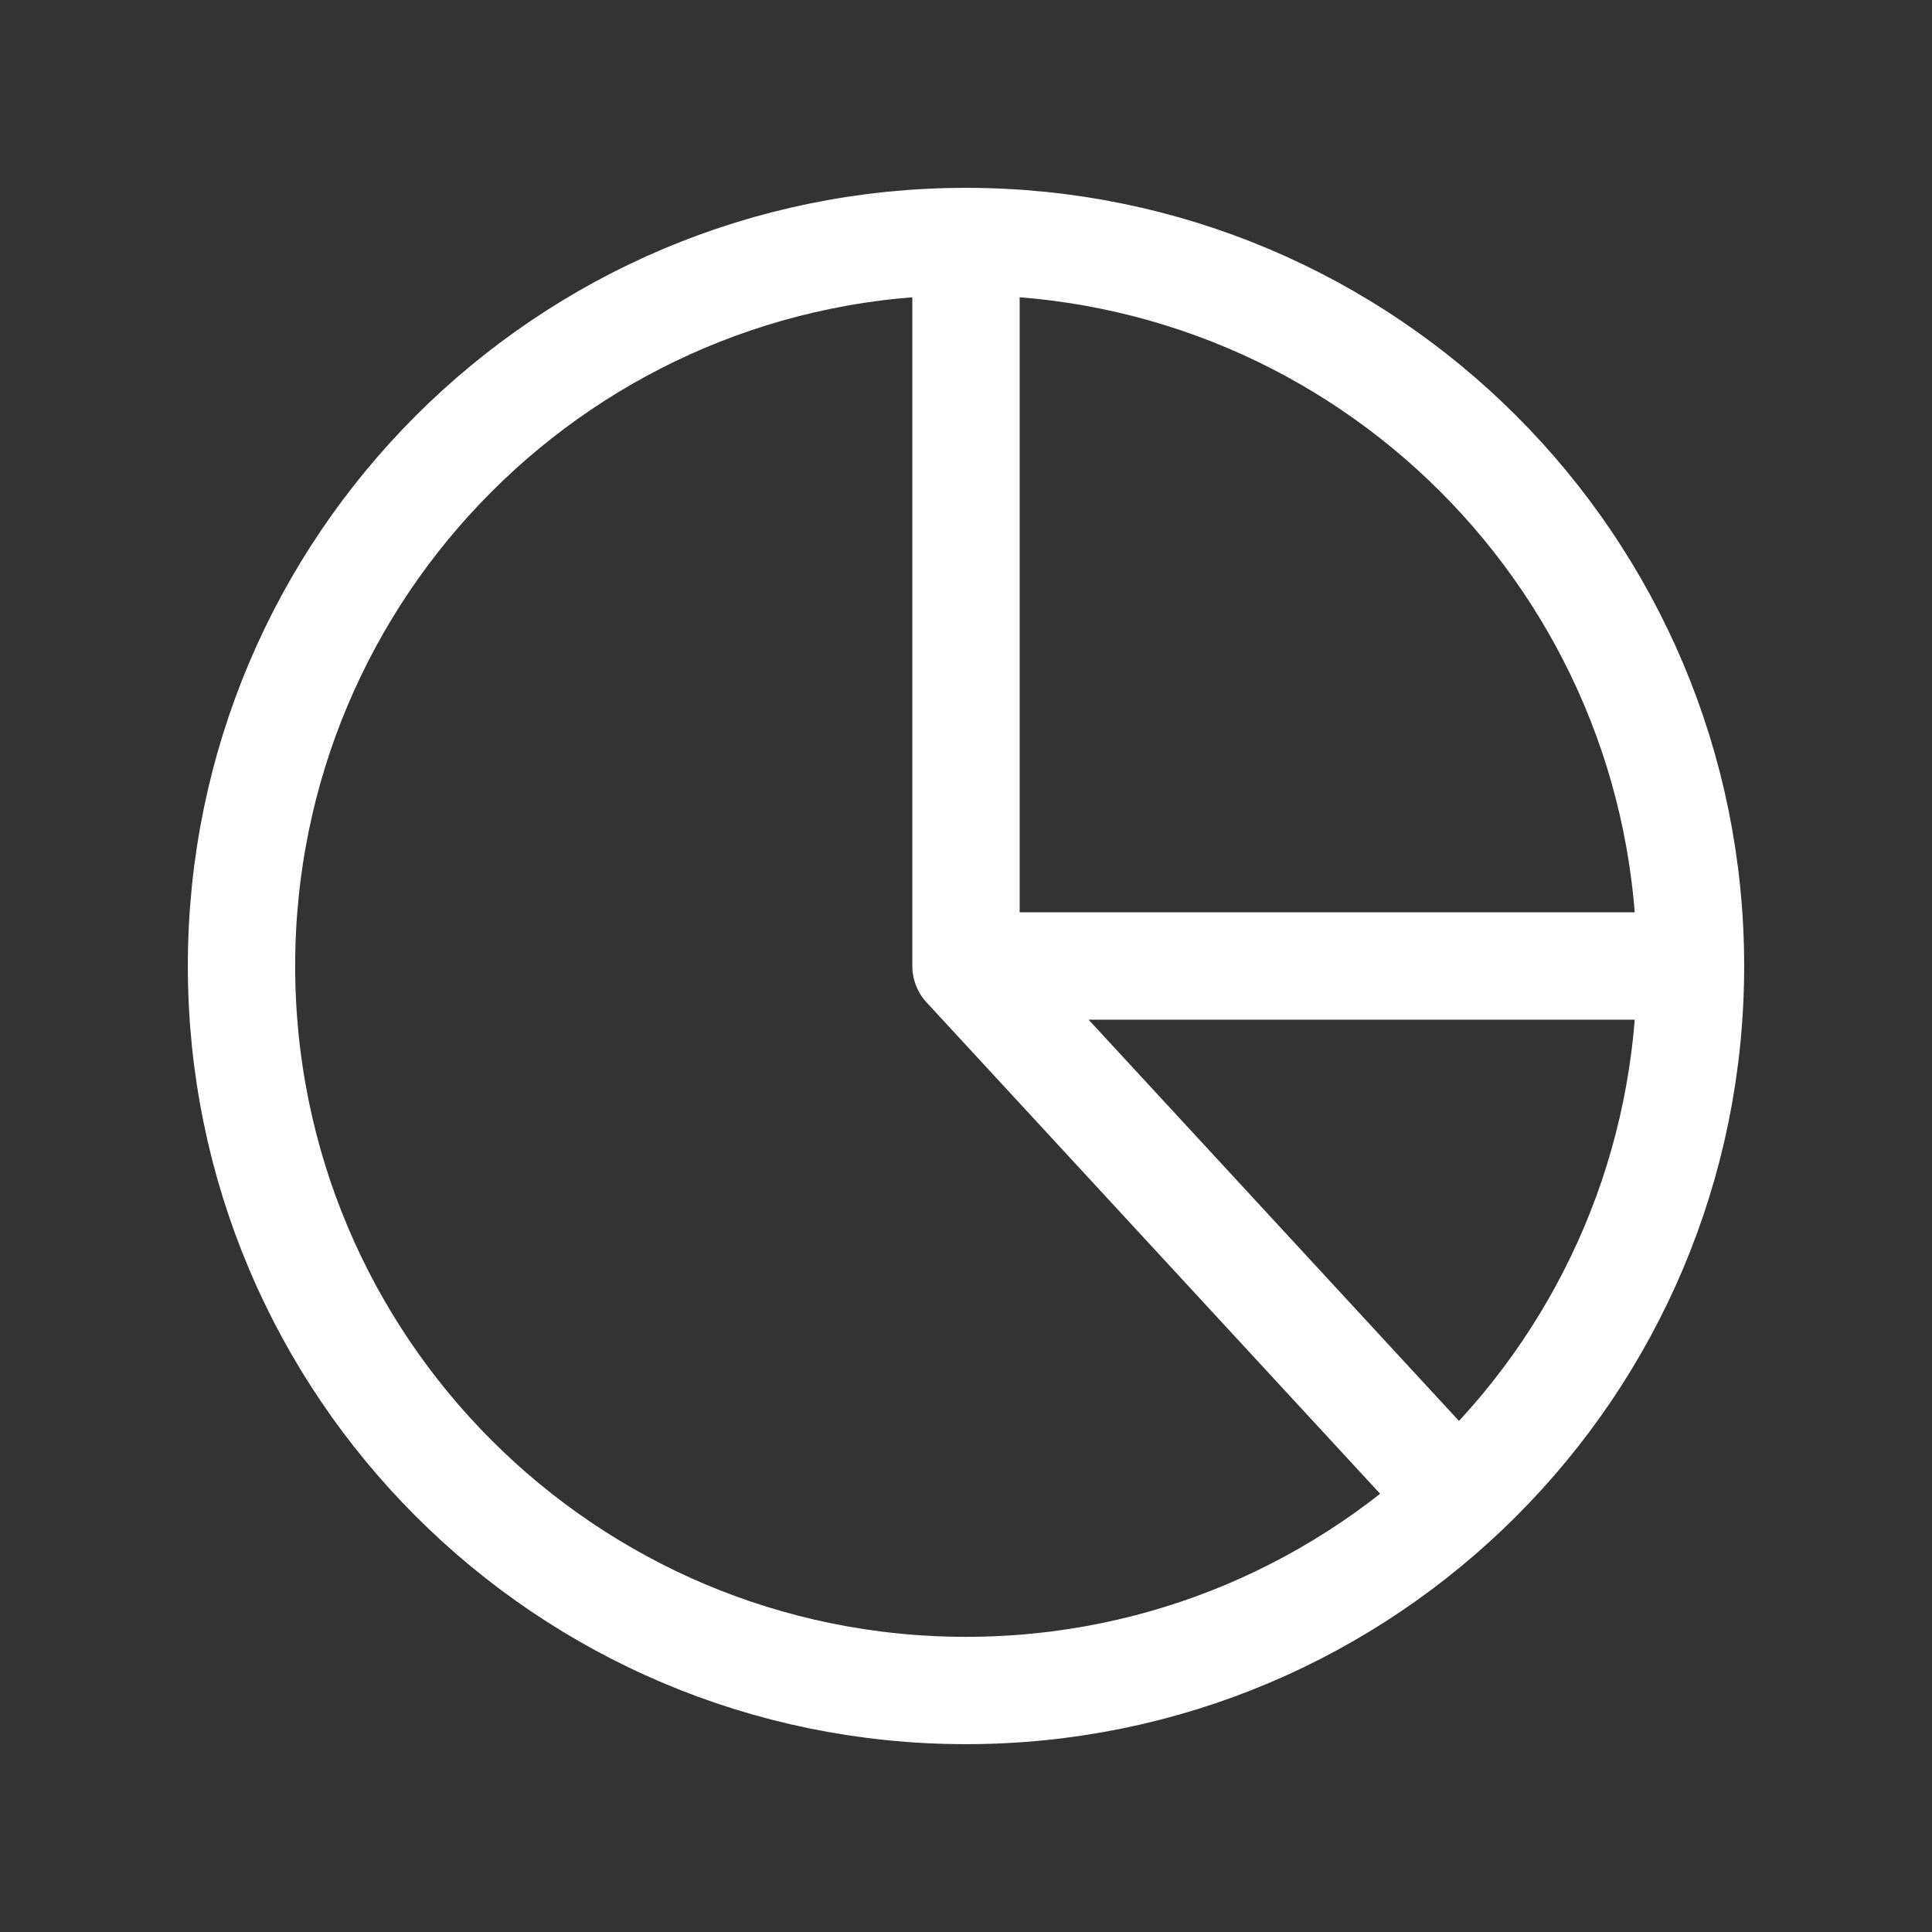 <svg width="36" height="36" viewBox="0 0 36 36" fill="none" xmlns="http://www.w3.org/2000/svg">
<rect x="0" y="0" width="36" height="36" fill="#333333" stroke="none"/>
<path d="M18 4.5C10.544 4.5 4.5 10.544 4.5 18C4.5 25.456 10.544 31.5 18 31.5C25.456 31.5 31.5 25.456 31.5 18M18 4.5C25.456 4.5 31.5 10.544 31.5 18M18 4.5V18M31.5 18H18M27 27.75L18 18" stroke="white" stroke-width="2" stroke-linecap="round" stroke-linejoin="round"/>
</svg>
